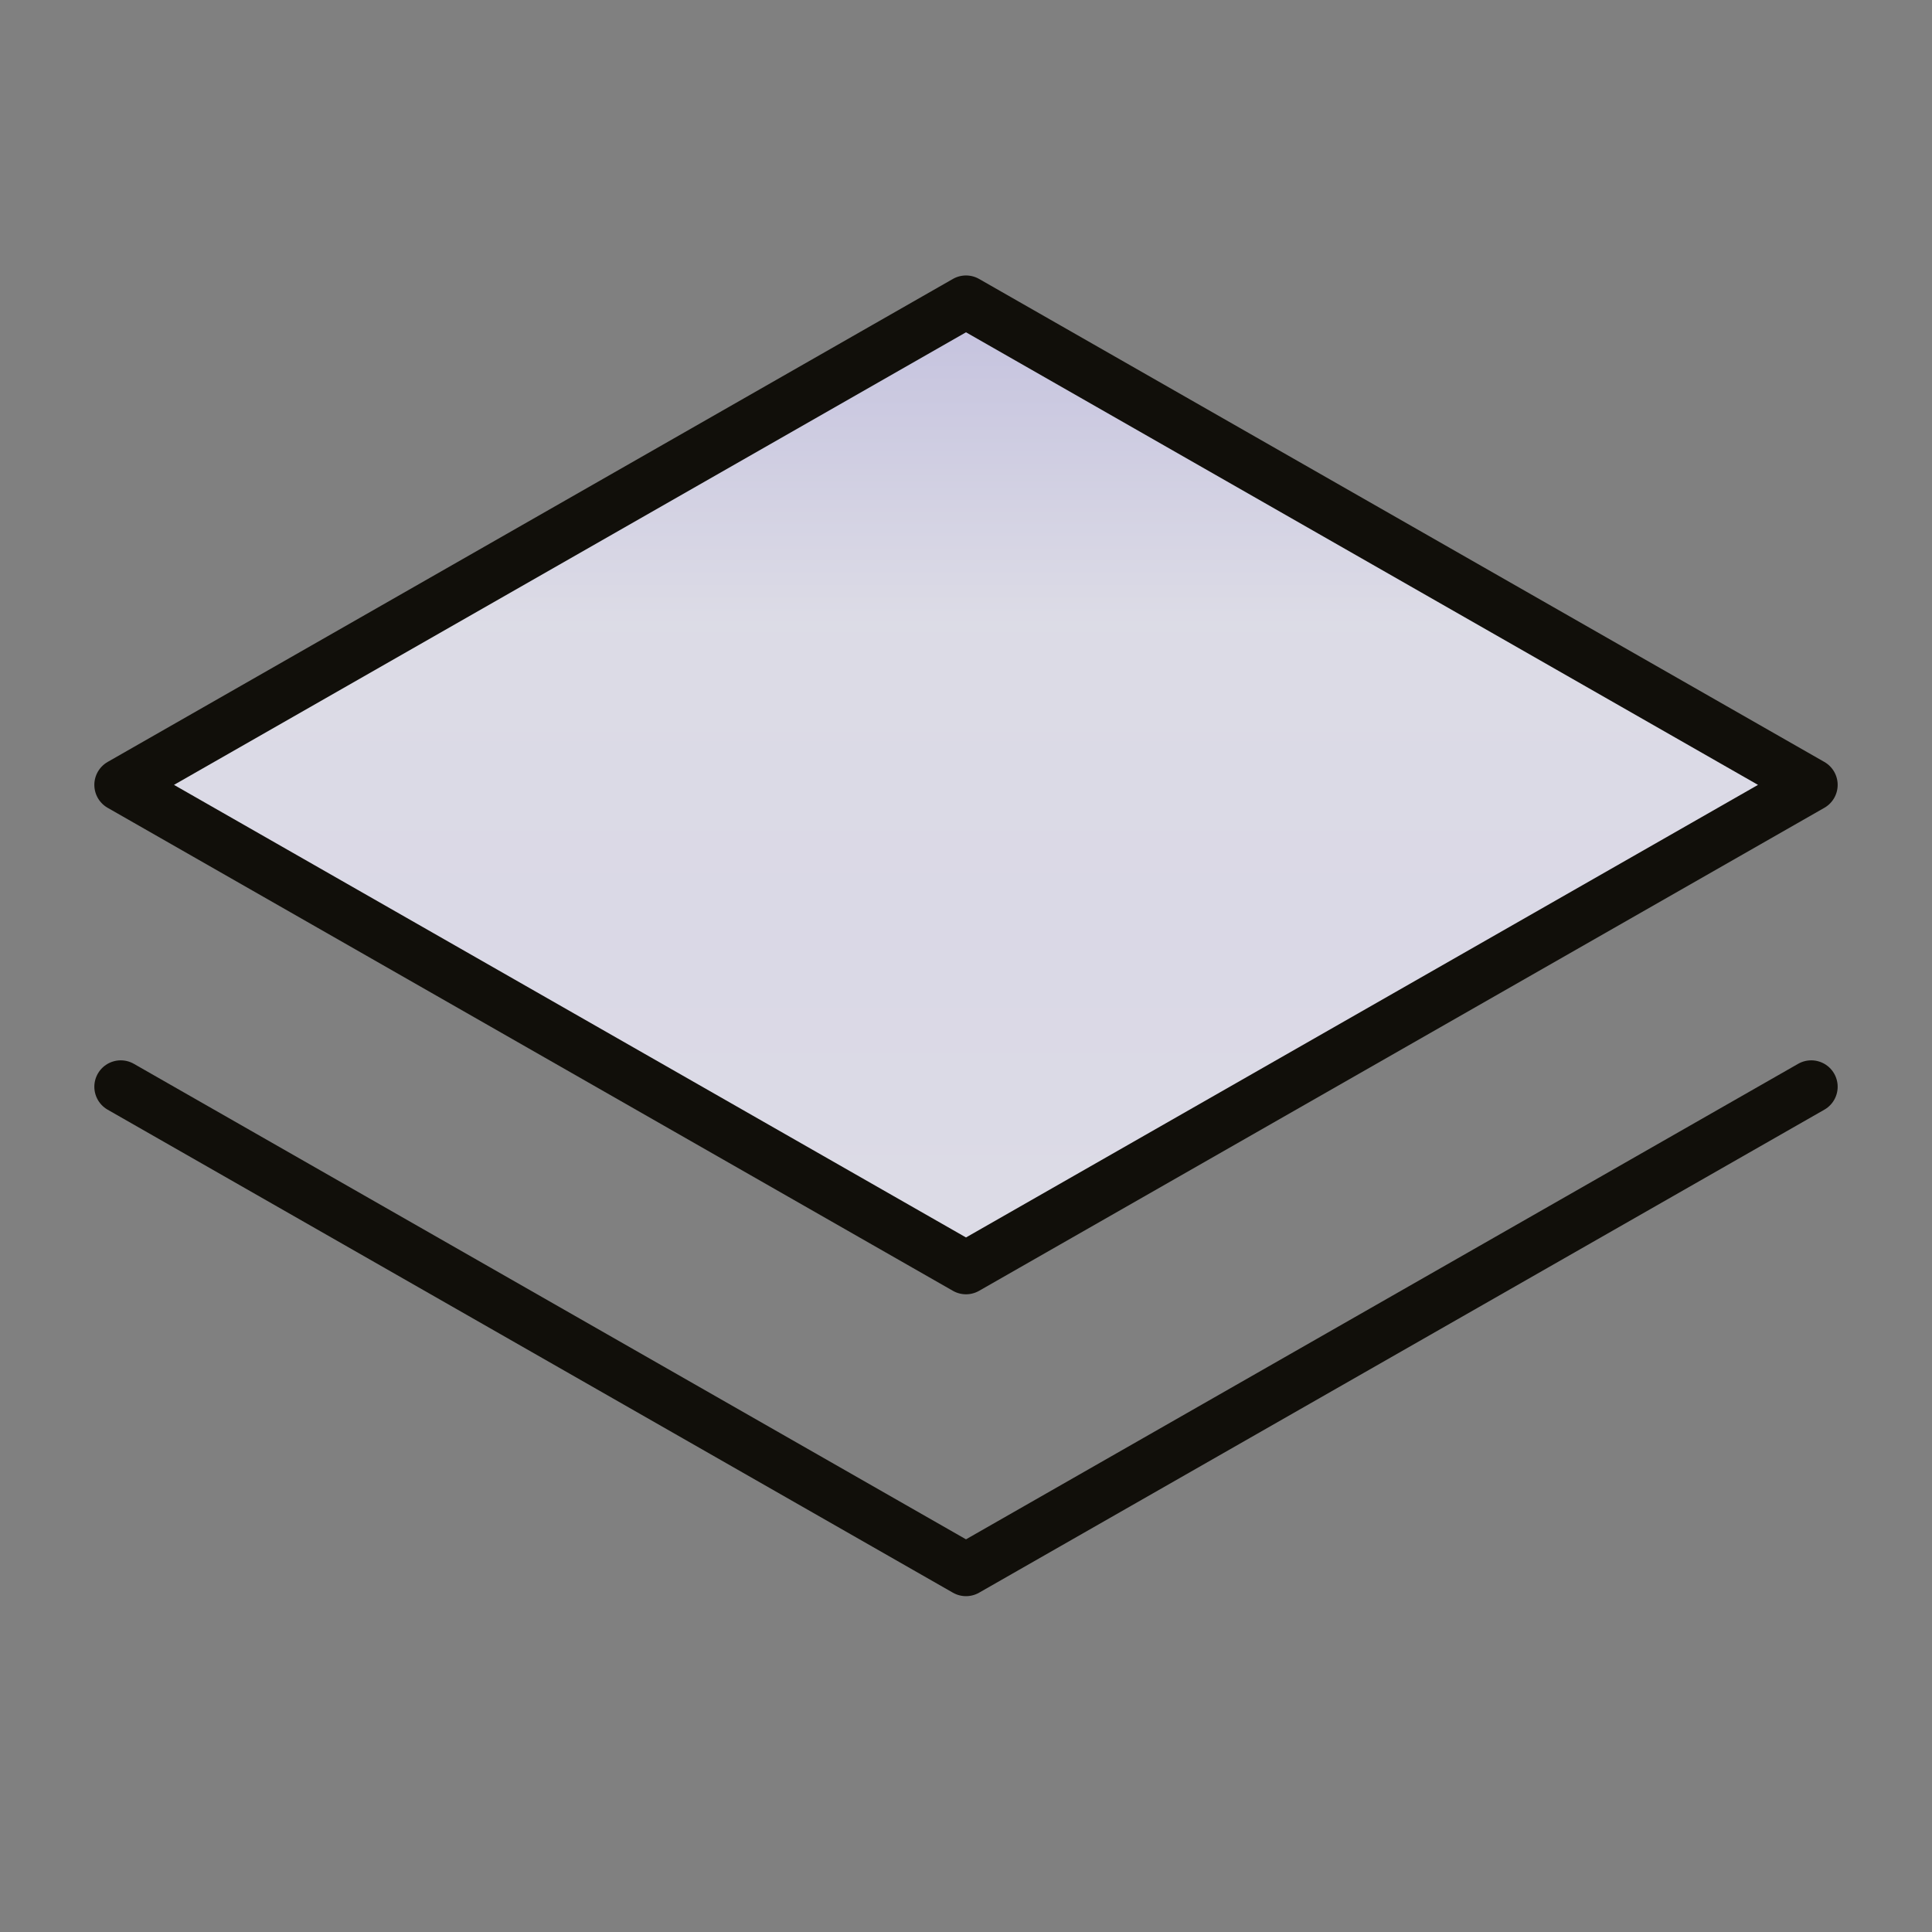 <svg fill="none" height="256" viewBox="0 0 256 256" width="256" xmlns="http://www.w3.org/2000/svg" xmlns:xlink="http://www.w3.org/1999/xlink"><rect x="0" y="0" width="256" height="256" fill="#808080" stroke="none"/><linearGradient id="a" gradientUnits="userSpaceOnUse" x1="128" x2="128" y1="40" y2="168"><stop offset="0" stop-color="#d4d1f5"/><stop offset=".332" stop-color="#f3f2ff"/><stop offset=".66" stop-color="#f0eeff"/><stop offset="1" stop-color="#f3f2ff"/></linearGradient><clipPath id="b"><path d="m0 0h256v256h-256z"/></clipPath><g clip-path="url(#b)"><path d="m16 104 112 64 112-64-112-64z" fill="url(#a)" opacity=".8"/><g stroke="#110f0a" stroke-linecap="round" stroke-linejoin="round" stroke-width="7"><path d="m16 104 112 64 112-64-112-64z"/><path d="m16 144 112 64 112-64"/></g></g></svg>